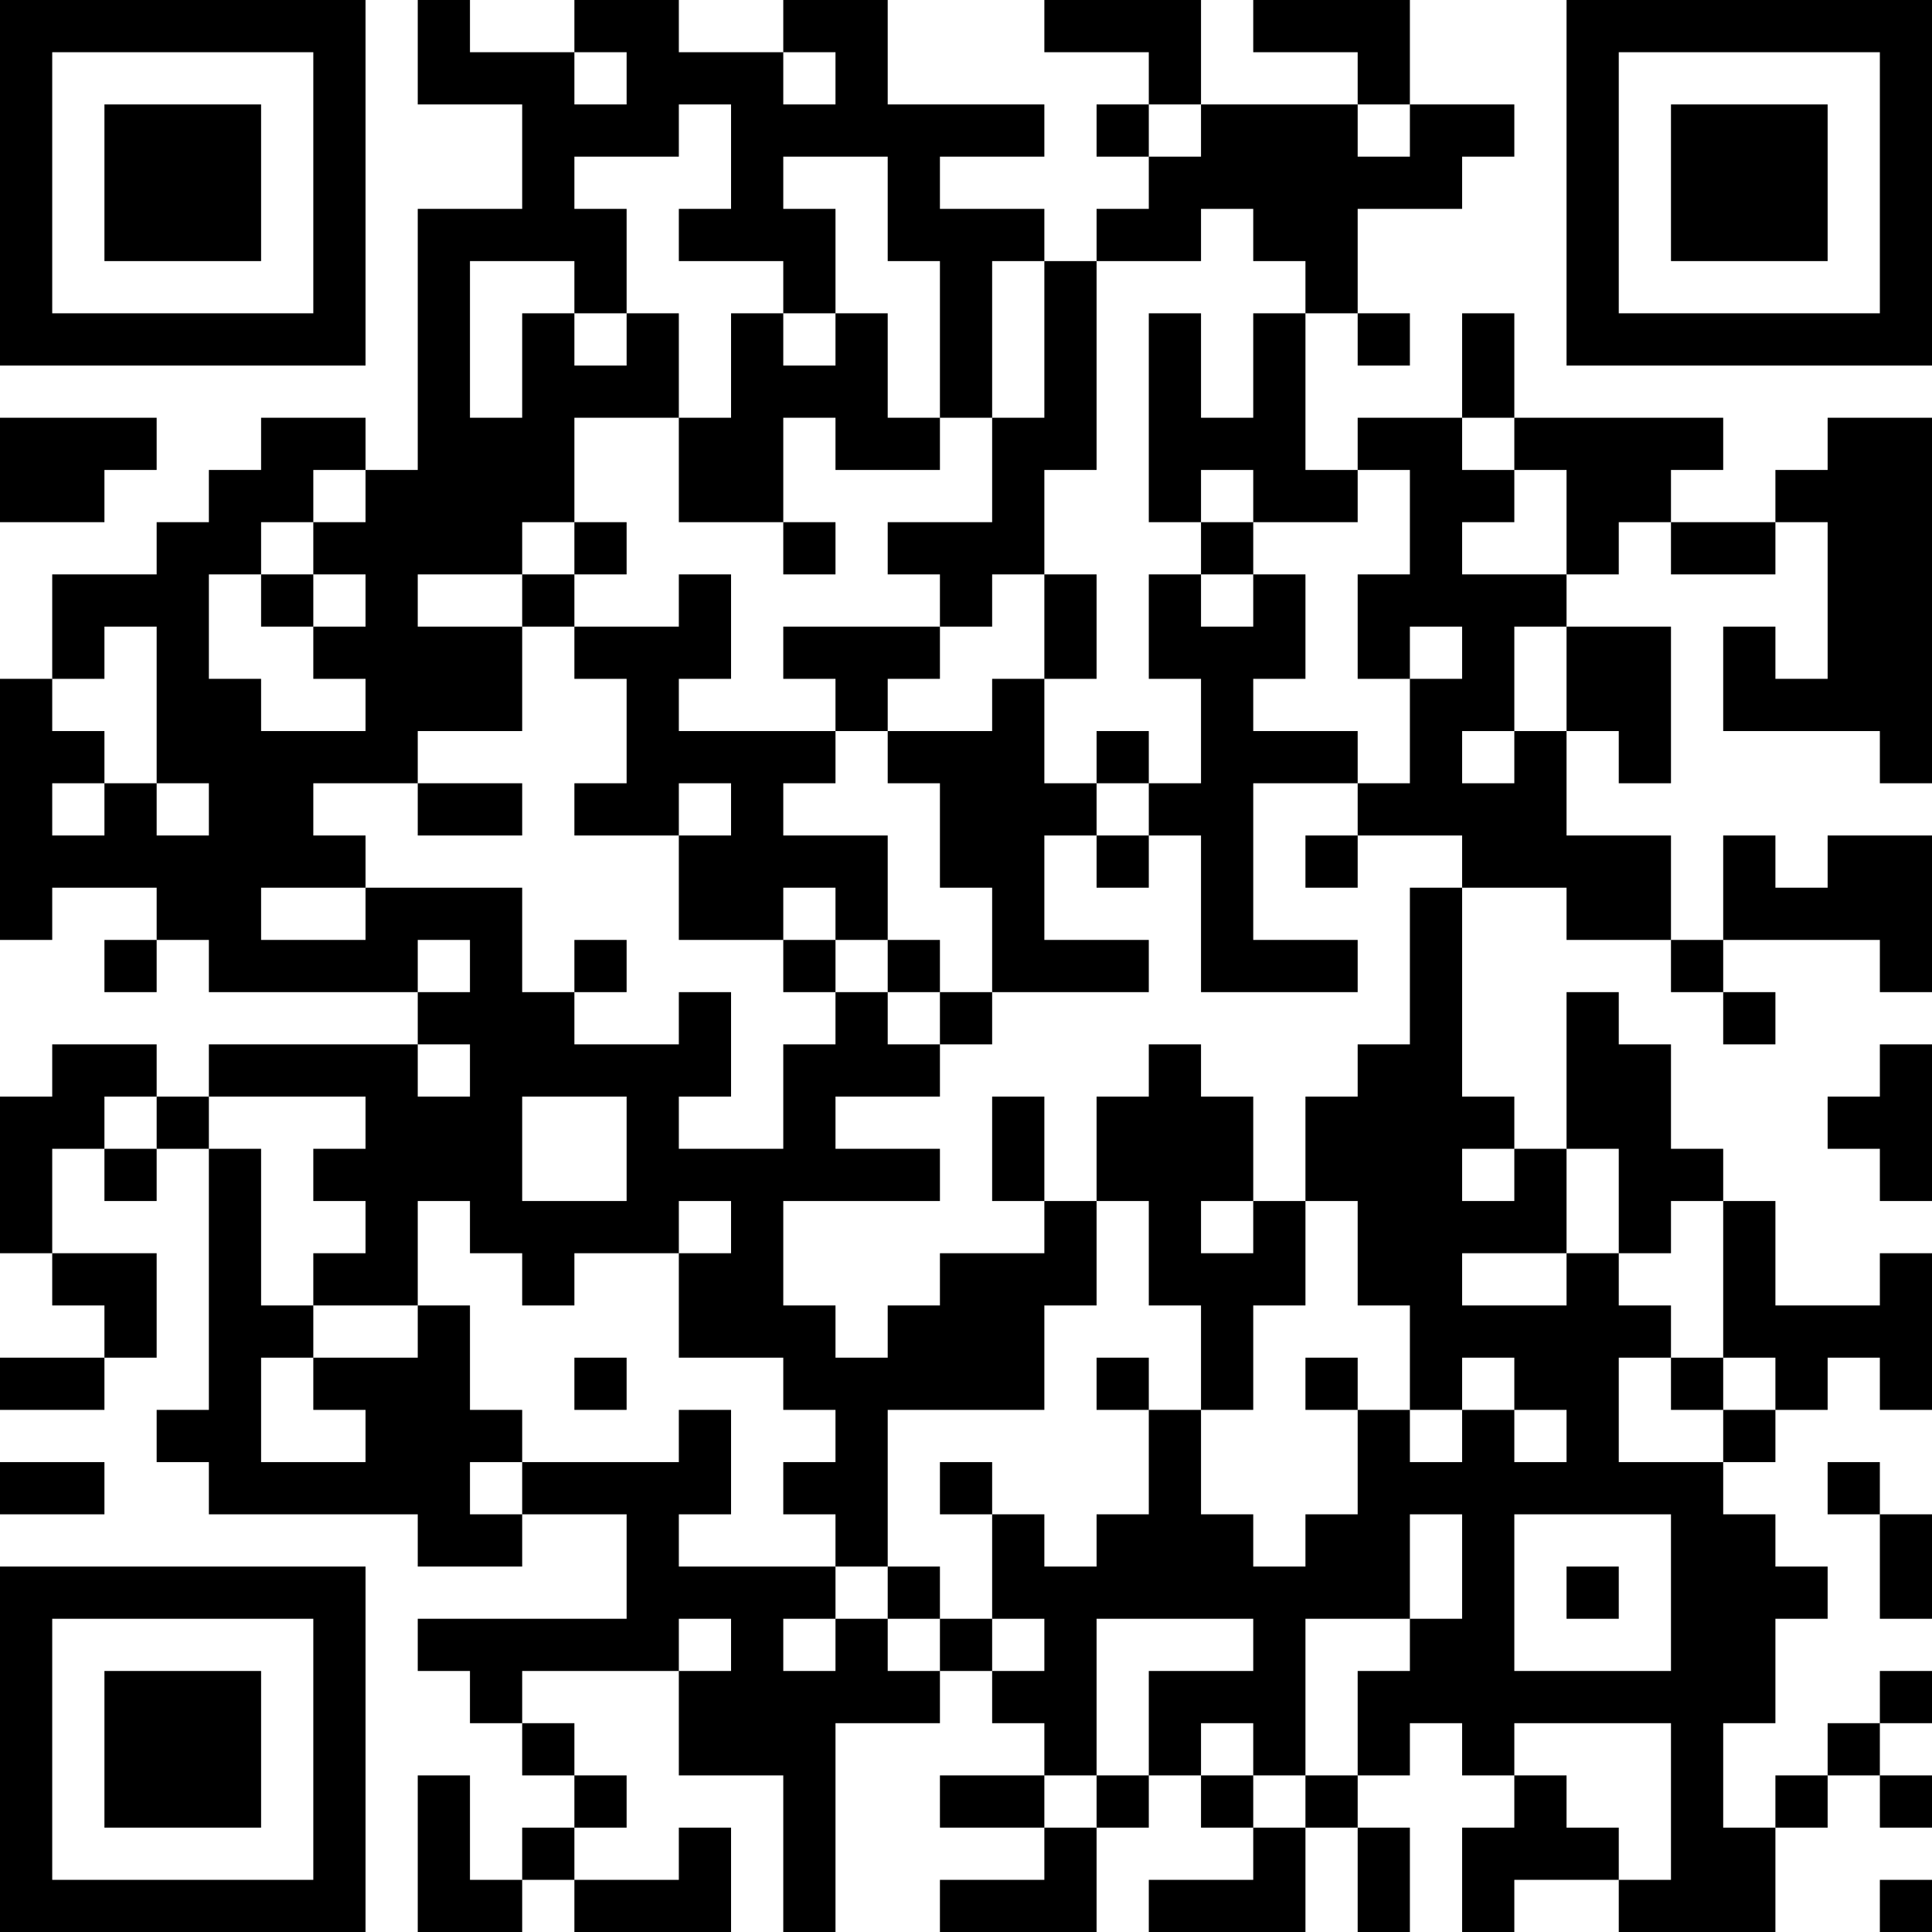 <?xml version="1.0" encoding="UTF-8"?>
<svg xmlns="http://www.w3.org/2000/svg" version="1.1" width="250" height="250" viewBox="0 0 250 250"><rect x="0" y="0" width="250" height="250" fill="#ffffff"/><g transform="scale(6.757)"><g transform="translate(0,0)"><path fill-rule="evenodd" d="M8 0L8 2L10 2L10 4L8 4L8 9L7 9L7 8L5 8L5 9L4 9L4 10L3 10L3 11L1 11L1 13L0 13L0 18L1 18L1 17L3 17L3 18L2 18L2 19L3 19L3 18L4 18L4 19L8 19L8 20L4 20L4 21L3 21L3 20L1 20L1 21L0 21L0 24L1 24L1 25L2 25L2 26L0 26L0 27L2 27L2 26L3 26L3 24L1 24L1 22L2 22L2 23L3 23L3 22L4 22L4 27L3 27L3 28L4 28L4 29L8 29L8 30L10 30L10 29L12 29L12 31L8 31L8 32L9 32L9 33L10 33L10 34L11 34L11 35L10 35L10 36L9 36L9 34L8 34L8 37L10 37L10 36L11 36L11 37L14 37L14 35L13 35L13 36L11 36L11 35L12 35L12 34L11 34L11 33L10 33L10 32L13 32L13 34L15 34L15 37L16 37L16 33L18 33L18 32L19 32L19 33L20 33L20 34L18 34L18 35L20 35L20 36L18 36L18 37L21 37L21 35L22 35L22 34L23 34L23 35L24 35L24 36L22 36L22 37L25 37L25 35L26 35L26 37L27 37L27 35L26 35L26 34L27 34L27 33L28 33L28 34L29 34L29 35L28 35L28 37L29 37L29 36L31 36L31 37L34 37L34 35L35 35L35 34L36 34L36 35L37 35L37 34L36 34L36 33L37 33L37 32L36 32L36 33L35 33L35 34L34 34L34 35L33 35L33 33L34 33L34 31L35 31L35 30L34 30L34 29L33 29L33 28L34 28L34 27L35 27L35 26L36 26L36 27L37 27L37 24L36 24L36 25L34 25L34 23L33 23L33 22L32 22L32 20L31 20L31 19L30 19L30 22L29 22L29 21L28 21L28 17L30 17L30 18L32 18L32 19L33 19L33 20L34 20L34 19L33 19L33 18L36 18L36 19L37 19L37 16L35 16L35 17L34 17L34 16L33 16L33 18L32 18L32 16L30 16L30 14L31 14L31 15L32 15L32 12L30 12L30 11L31 11L31 10L32 10L32 11L34 11L34 10L35 10L35 13L34 13L34 12L33 12L33 14L36 14L36 15L37 15L37 8L35 8L35 9L34 9L34 10L32 10L32 9L33 9L33 8L29 8L29 6L28 6L28 8L26 8L26 9L25 9L25 6L26 6L26 7L27 7L27 6L26 6L26 4L28 4L28 3L29 3L29 2L27 2L27 0L24 0L24 1L26 1L26 2L23 2L23 0L20 0L20 1L22 1L22 2L21 2L21 3L22 3L22 4L21 4L21 5L20 5L20 4L18 4L18 3L20 3L20 2L17 2L17 0L15 0L15 1L13 1L13 0L11 0L11 1L9 1L9 0ZM11 1L11 2L12 2L12 1ZM15 1L15 2L16 2L16 1ZM13 2L13 3L11 3L11 4L12 4L12 6L11 6L11 5L9 5L9 8L10 8L10 6L11 6L11 7L12 7L12 6L13 6L13 8L11 8L11 10L10 10L10 11L8 11L8 12L10 12L10 14L8 14L8 15L6 15L6 16L7 16L7 17L5 17L5 18L7 18L7 17L10 17L10 19L11 19L11 20L13 20L13 19L14 19L14 21L13 21L13 22L15 22L15 20L16 20L16 19L17 19L17 20L18 20L18 21L16 21L16 22L18 22L18 23L15 23L15 25L16 25L16 26L17 26L17 25L18 25L18 24L20 24L20 23L21 23L21 25L20 25L20 27L17 27L17 30L16 30L16 29L15 29L15 28L16 28L16 27L15 27L15 26L13 26L13 24L14 24L14 23L13 23L13 24L11 24L11 25L10 25L10 24L9 24L9 23L8 23L8 25L6 25L6 24L7 24L7 23L6 23L6 22L7 22L7 21L4 21L4 22L5 22L5 25L6 25L6 26L5 26L5 28L7 28L7 27L6 27L6 26L8 26L8 25L9 25L9 27L10 27L10 28L9 28L9 29L10 29L10 28L13 28L13 27L14 27L14 29L13 29L13 30L16 30L16 31L15 31L15 32L16 32L16 31L17 31L17 32L18 32L18 31L19 31L19 32L20 32L20 31L19 31L19 29L20 29L20 30L21 30L21 29L22 29L22 27L23 27L23 29L24 29L24 30L25 30L25 29L26 29L26 27L27 27L27 28L28 28L28 27L29 27L29 28L30 28L30 27L29 27L29 26L28 26L28 27L27 27L27 25L26 25L26 23L25 23L25 21L26 21L26 20L27 20L27 17L28 17L28 16L26 16L26 15L27 15L27 13L28 13L28 12L27 12L27 13L26 13L26 11L27 11L27 9L26 9L26 10L24 10L24 9L23 9L23 10L22 10L22 6L23 6L23 8L24 8L24 6L25 6L25 5L24 5L24 4L23 4L23 5L21 5L21 9L20 9L20 11L19 11L19 12L18 12L18 11L17 11L17 10L19 10L19 8L20 8L20 5L19 5L19 8L18 8L18 5L17 5L17 3L15 3L15 4L16 4L16 6L15 6L15 5L13 5L13 4L14 4L14 2ZM22 2L22 3L23 3L23 2ZM26 2L26 3L27 3L27 2ZM14 6L14 8L13 8L13 10L15 10L15 11L16 11L16 10L15 10L15 8L16 8L16 9L18 9L18 8L17 8L17 6L16 6L16 7L15 7L15 6ZM0 8L0 10L2 10L2 9L3 9L3 8ZM28 8L28 9L29 9L29 10L28 10L28 11L30 11L30 9L29 9L29 8ZM6 9L6 10L5 10L5 11L4 11L4 13L5 13L5 14L7 14L7 13L6 13L6 12L7 12L7 11L6 11L6 10L7 10L7 9ZM11 10L11 11L10 11L10 12L11 12L11 13L12 13L12 15L11 15L11 16L13 16L13 18L15 18L15 19L16 19L16 18L17 18L17 19L18 19L18 20L19 20L19 19L22 19L22 18L20 18L20 16L21 16L21 17L22 17L22 16L23 16L23 19L26 19L26 18L24 18L24 15L26 15L26 14L24 14L24 13L25 13L25 11L24 11L24 10L23 10L23 11L22 11L22 13L23 13L23 15L22 15L22 14L21 14L21 15L20 15L20 13L21 13L21 11L20 11L20 13L19 13L19 14L17 14L17 13L18 13L18 12L15 12L15 13L16 13L16 14L13 14L13 13L14 13L14 11L13 11L13 12L11 12L11 11L12 11L12 10ZM5 11L5 12L6 12L6 11ZM23 11L23 12L24 12L24 11ZM2 12L2 13L1 13L1 14L2 14L2 15L1 15L1 16L2 16L2 15L3 15L3 16L4 16L4 15L3 15L3 12ZM29 12L29 14L28 14L28 15L29 15L29 14L30 14L30 12ZM16 14L16 15L15 15L15 16L17 16L17 18L18 18L18 19L19 19L19 17L18 17L18 15L17 15L17 14ZM8 15L8 16L10 16L10 15ZM13 15L13 16L14 16L14 15ZM21 15L21 16L22 16L22 15ZM25 16L25 17L26 17L26 16ZM15 17L15 18L16 18L16 17ZM8 18L8 19L9 19L9 18ZM11 18L11 19L12 19L12 18ZM8 20L8 21L9 21L9 20ZM22 20L22 21L21 21L21 23L22 23L22 25L23 25L23 27L24 27L24 25L25 25L25 23L24 23L24 21L23 21L23 20ZM36 20L36 21L35 21L35 22L36 22L36 23L37 23L37 20ZM2 21L2 22L3 22L3 21ZM10 21L10 23L12 23L12 21ZM19 21L19 23L20 23L20 21ZM28 22L28 23L29 23L29 22ZM30 22L30 24L28 24L28 25L30 25L30 24L31 24L31 25L32 25L32 26L31 26L31 28L33 28L33 27L34 27L34 26L33 26L33 23L32 23L32 24L31 24L31 22ZM23 23L23 24L24 24L24 23ZM11 26L11 27L12 27L12 26ZM21 26L21 27L22 27L22 26ZM25 26L25 27L26 27L26 26ZM32 26L32 27L33 27L33 26ZM0 28L0 29L2 29L2 28ZM18 28L18 29L19 29L19 28ZM35 28L35 29L36 29L36 31L37 31L37 29L36 29L36 28ZM27 29L27 31L25 31L25 34L24 34L24 33L23 33L23 34L24 34L24 35L25 35L25 34L26 34L26 32L27 32L27 31L28 31L28 29ZM29 29L29 32L32 32L32 29ZM17 30L17 31L18 31L18 30ZM30 30L30 31L31 31L31 30ZM13 31L13 32L14 32L14 31ZM21 31L21 34L20 34L20 35L21 35L21 34L22 34L22 32L24 32L24 31ZM29 33L29 34L30 34L30 35L31 35L31 36L32 36L32 33ZM36 36L36 37L37 37L37 36ZM0 0L0 7L7 7L7 0ZM1 1L1 6L6 6L6 1ZM2 2L2 5L5 5L5 2ZM30 0L30 7L37 7L37 0ZM31 1L31 6L36 6L36 1ZM32 2L32 5L35 5L35 2ZM0 30L0 37L7 37L7 30ZM1 31L1 36L6 36L6 31ZM2 32L2 35L5 35L5 32Z" fill="#000000"/></g></g></svg>
